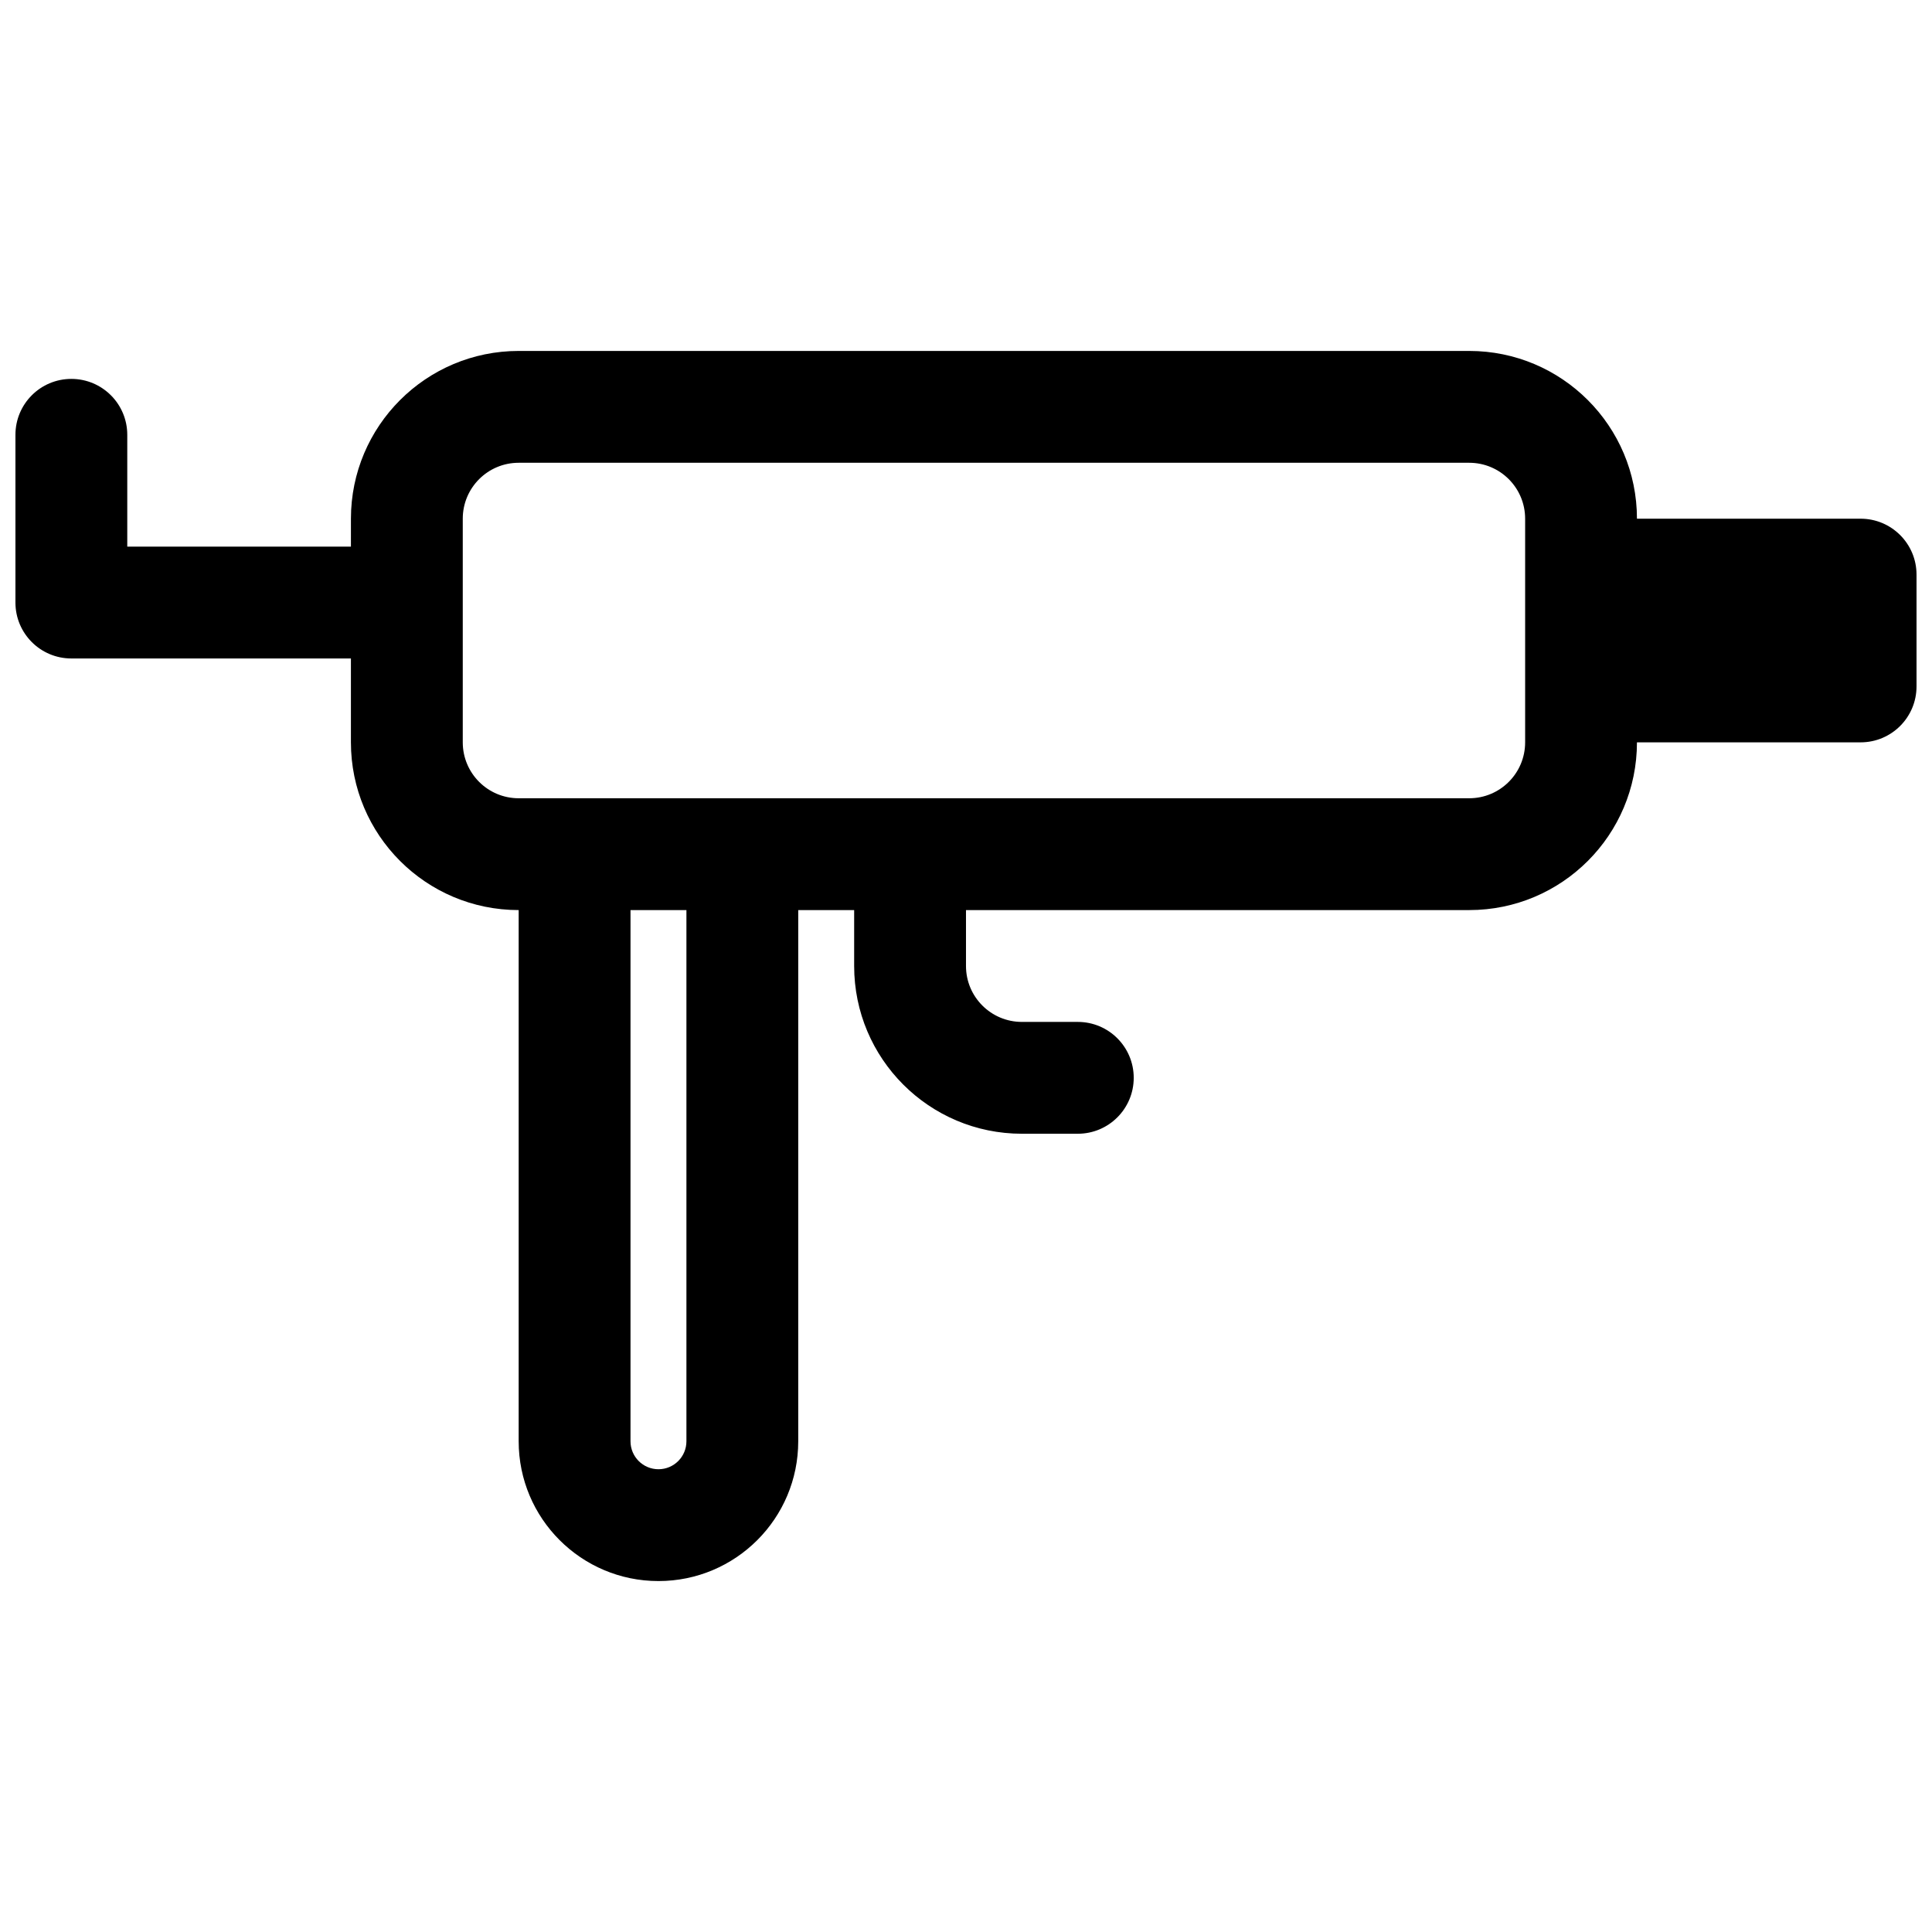 <?xml version="1.0" encoding="UTF-8"?>
<!-- Uploaded to: ICON Repo, www.svgrepo.com, Generator: ICON Repo Mixer Tools -->
<svg width="800px" height="800px" version="1.1" viewBox="144 144 512 512" xmlns="http://www.w3.org/2000/svg">
 <defs>
  <clipPath id="a">
   <path d="m148.09 237h503.81v326h-503.81z"/>
  </clipPath>
 </defs>
 <g clip-path="url(#a)">
  <path d="m237 281.46c0-24.555 19.902-44.457 44.457-44.457h251.9c24.551 0 44.453 19.902 44.453 44.457h59.273c8.184 0 14.816 6.633 14.816 14.816v29.637c0 8.184-6.633 14.816-14.816 14.816h-59.273c0 24.551-19.902 44.453-44.453 44.453h-133.36v14.82c0 8.184 6.633 14.816 14.816 14.816h14.816c8.184 0 14.82 6.633 14.82 14.816 0 8.184-6.637 14.82-14.82 14.82h-14.816c-24.551 0-44.453-19.902-44.453-44.453v-14.82h-14.82v140.77c0 20.461-16.582 37.047-37.043 37.047s-37.043-16.586-37.043-37.047v-140.77c-24.555 0-44.457-19.902-44.457-44.453v-22.227h-74.09c-8.184 0-14.816-6.633-14.816-14.816v-44.457c0-8.184 6.633-14.816 14.816-14.816s14.82 6.633 14.82 14.816v29.637h59.27zm29.637 59.27v-59.27c0-8.188 6.633-14.82 14.82-14.82h251.9c8.184 0 14.82 6.633 14.82 14.82v59.27c0 8.184-6.637 14.816-14.82 14.816h-251.9c-8.188 0-14.82-6.633-14.82-14.816zm44.453 44.453h14.82v140.77c0 4.094-3.32 7.41-7.41 7.41s-7.41-3.316-7.41-7.41z" fill-rule="evenodd"/>
 </g>
</svg>